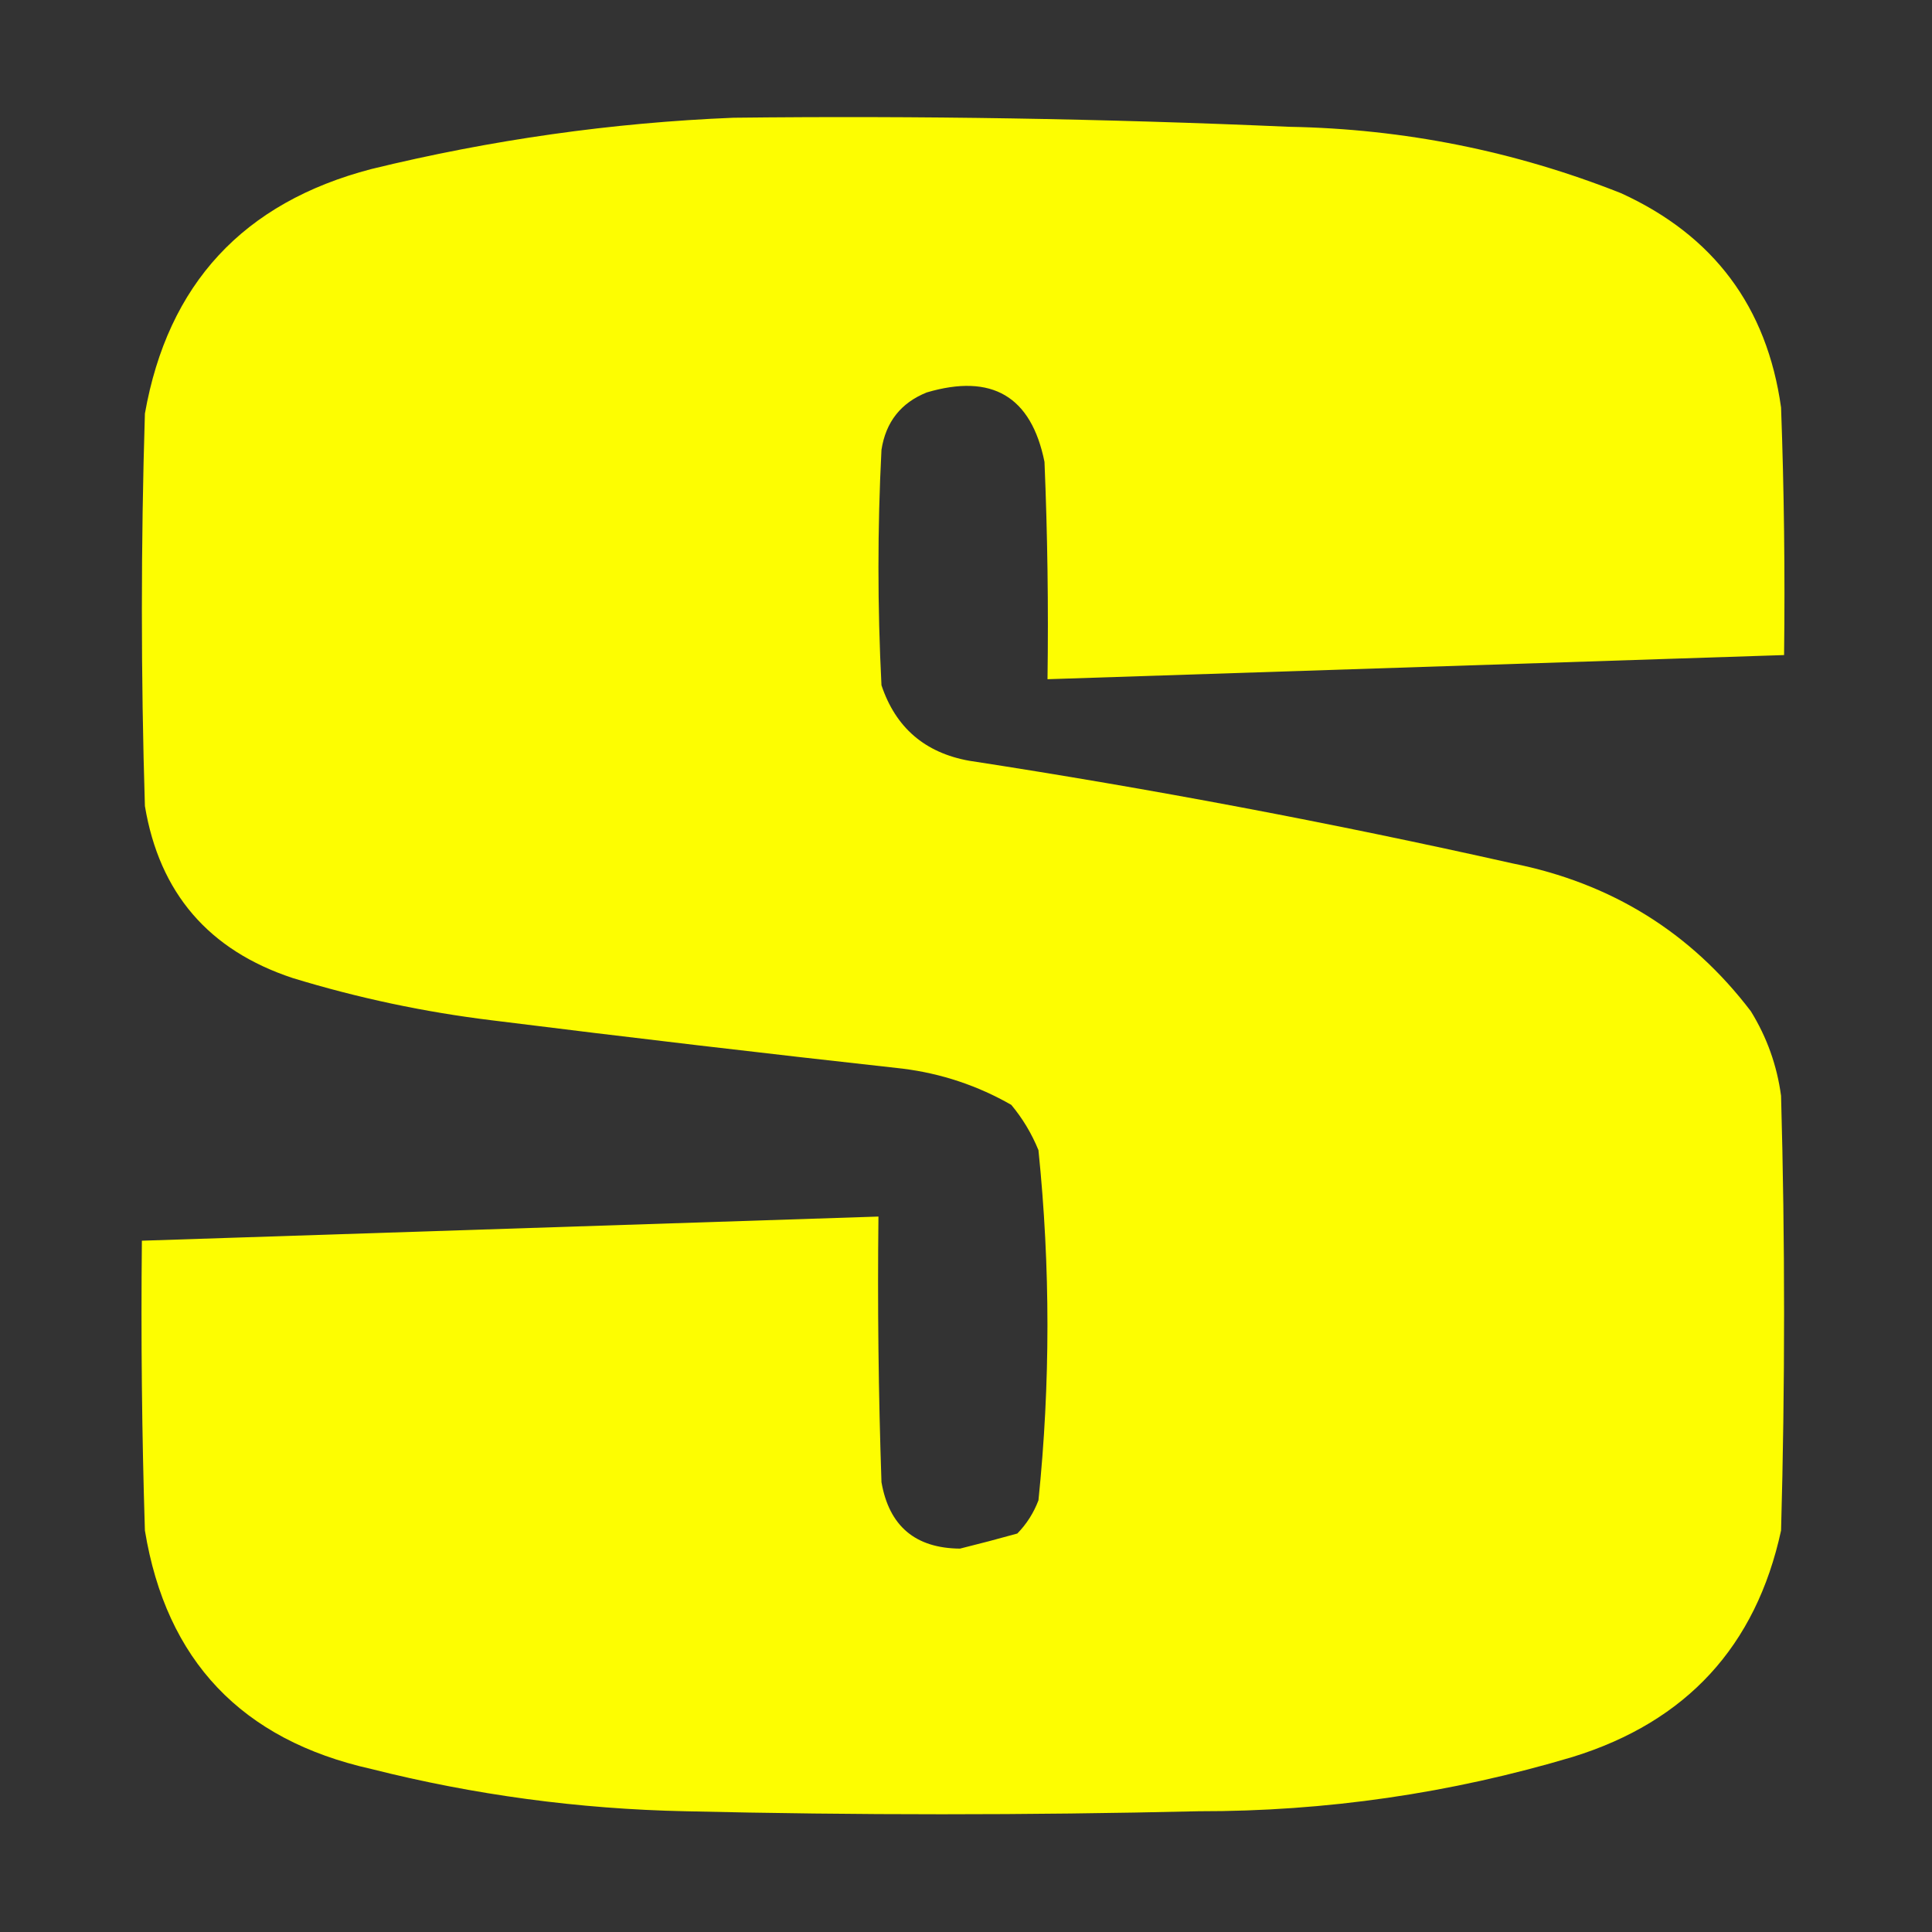 <?xml version="1.0" encoding="UTF-8"?>
<!DOCTYPE svg PUBLIC "-//W3C//DTD SVG 1.1//EN" "http://www.w3.org/Graphics/SVG/1.1/DTD/svg11.dtd">
<svg xmlns="http://www.w3.org/2000/svg" version="1.1" width="320px" height="320px" style="shape-rendering:geometricPrecision; text-rendering:geometricPrecision; image-rendering:optimizeQuality; fill-rule:evenodd; clip-rule:evenodd" xmlns:xlink="http://www.w3.org/1999/xlink">
<rect width="100%" height="100%" fill="#333333" stroke="none"/>
<g><path style="opacity:0.986" fill="#FFFF00" d="M 121.5,19.5 C 152.184,19.151 182.851,19.651 213.5,21C 232.522,21.34 250.855,25.006 268.5,32C 283.839,39.002 292.672,50.835 295,67.5C 295.5,81.163 295.667,94.829 295.5,108.5C 254.833,109.833 214.167,111.167 173.5,112.5C 173.667,100.495 173.5,88.495 173,76.5C 170.808,65.647 164.308,61.813 153.5,65C 149.217,66.72 146.717,69.887 146,74.5C 145.333,87.5 145.333,100.5 146,113.5C 148.344,120.508 153.177,124.674 160.5,126C 190.697,130.647 220.697,136.314 250.5,143C 266.886,146.262 280.052,154.428 290,167.5C 292.66,171.814 294.327,176.481 295,181.5C 295.667,205.5 295.667,229.5 295,253.5C 290.848,272.656 279.348,285.156 260.5,291C 240.293,297.034 219.627,300.034 198.5,300C 170.167,300.667 141.833,300.667 113.5,300C 95.887,299.636 78.554,297.303 61.5,293C 40.026,288.196 27.526,275.029 24,253.5C 23.5,237.503 23.333,221.503 23.5,205.5C 64.167,204.167 104.833,202.833 145.5,201.5C 145.333,216.17 145.5,230.837 146,245.5C 147.267,252.765 151.6,256.432 159,256.5C 162.147,255.722 165.313,254.889 168.5,254C 170.041,252.421 171.208,250.587 172,248.5C 173.986,229.172 173.986,209.839 172,190.5C 170.877,187.751 169.377,185.251 167.5,183C 161.905,179.802 155.905,177.802 149.5,177C 126.813,174.497 104.147,171.831 81.5,169C 70.286,167.631 59.286,165.298 48.5,162C 34.568,157.405 26.402,147.905 24,133.5C 23.333,111.833 23.333,90.167 24,68.5C 27.793,47.037 40.293,33.537 61.5,28C 81.353,23.15 101.352,20.317 121.5,19.5 Z"/></g>
</svg>
